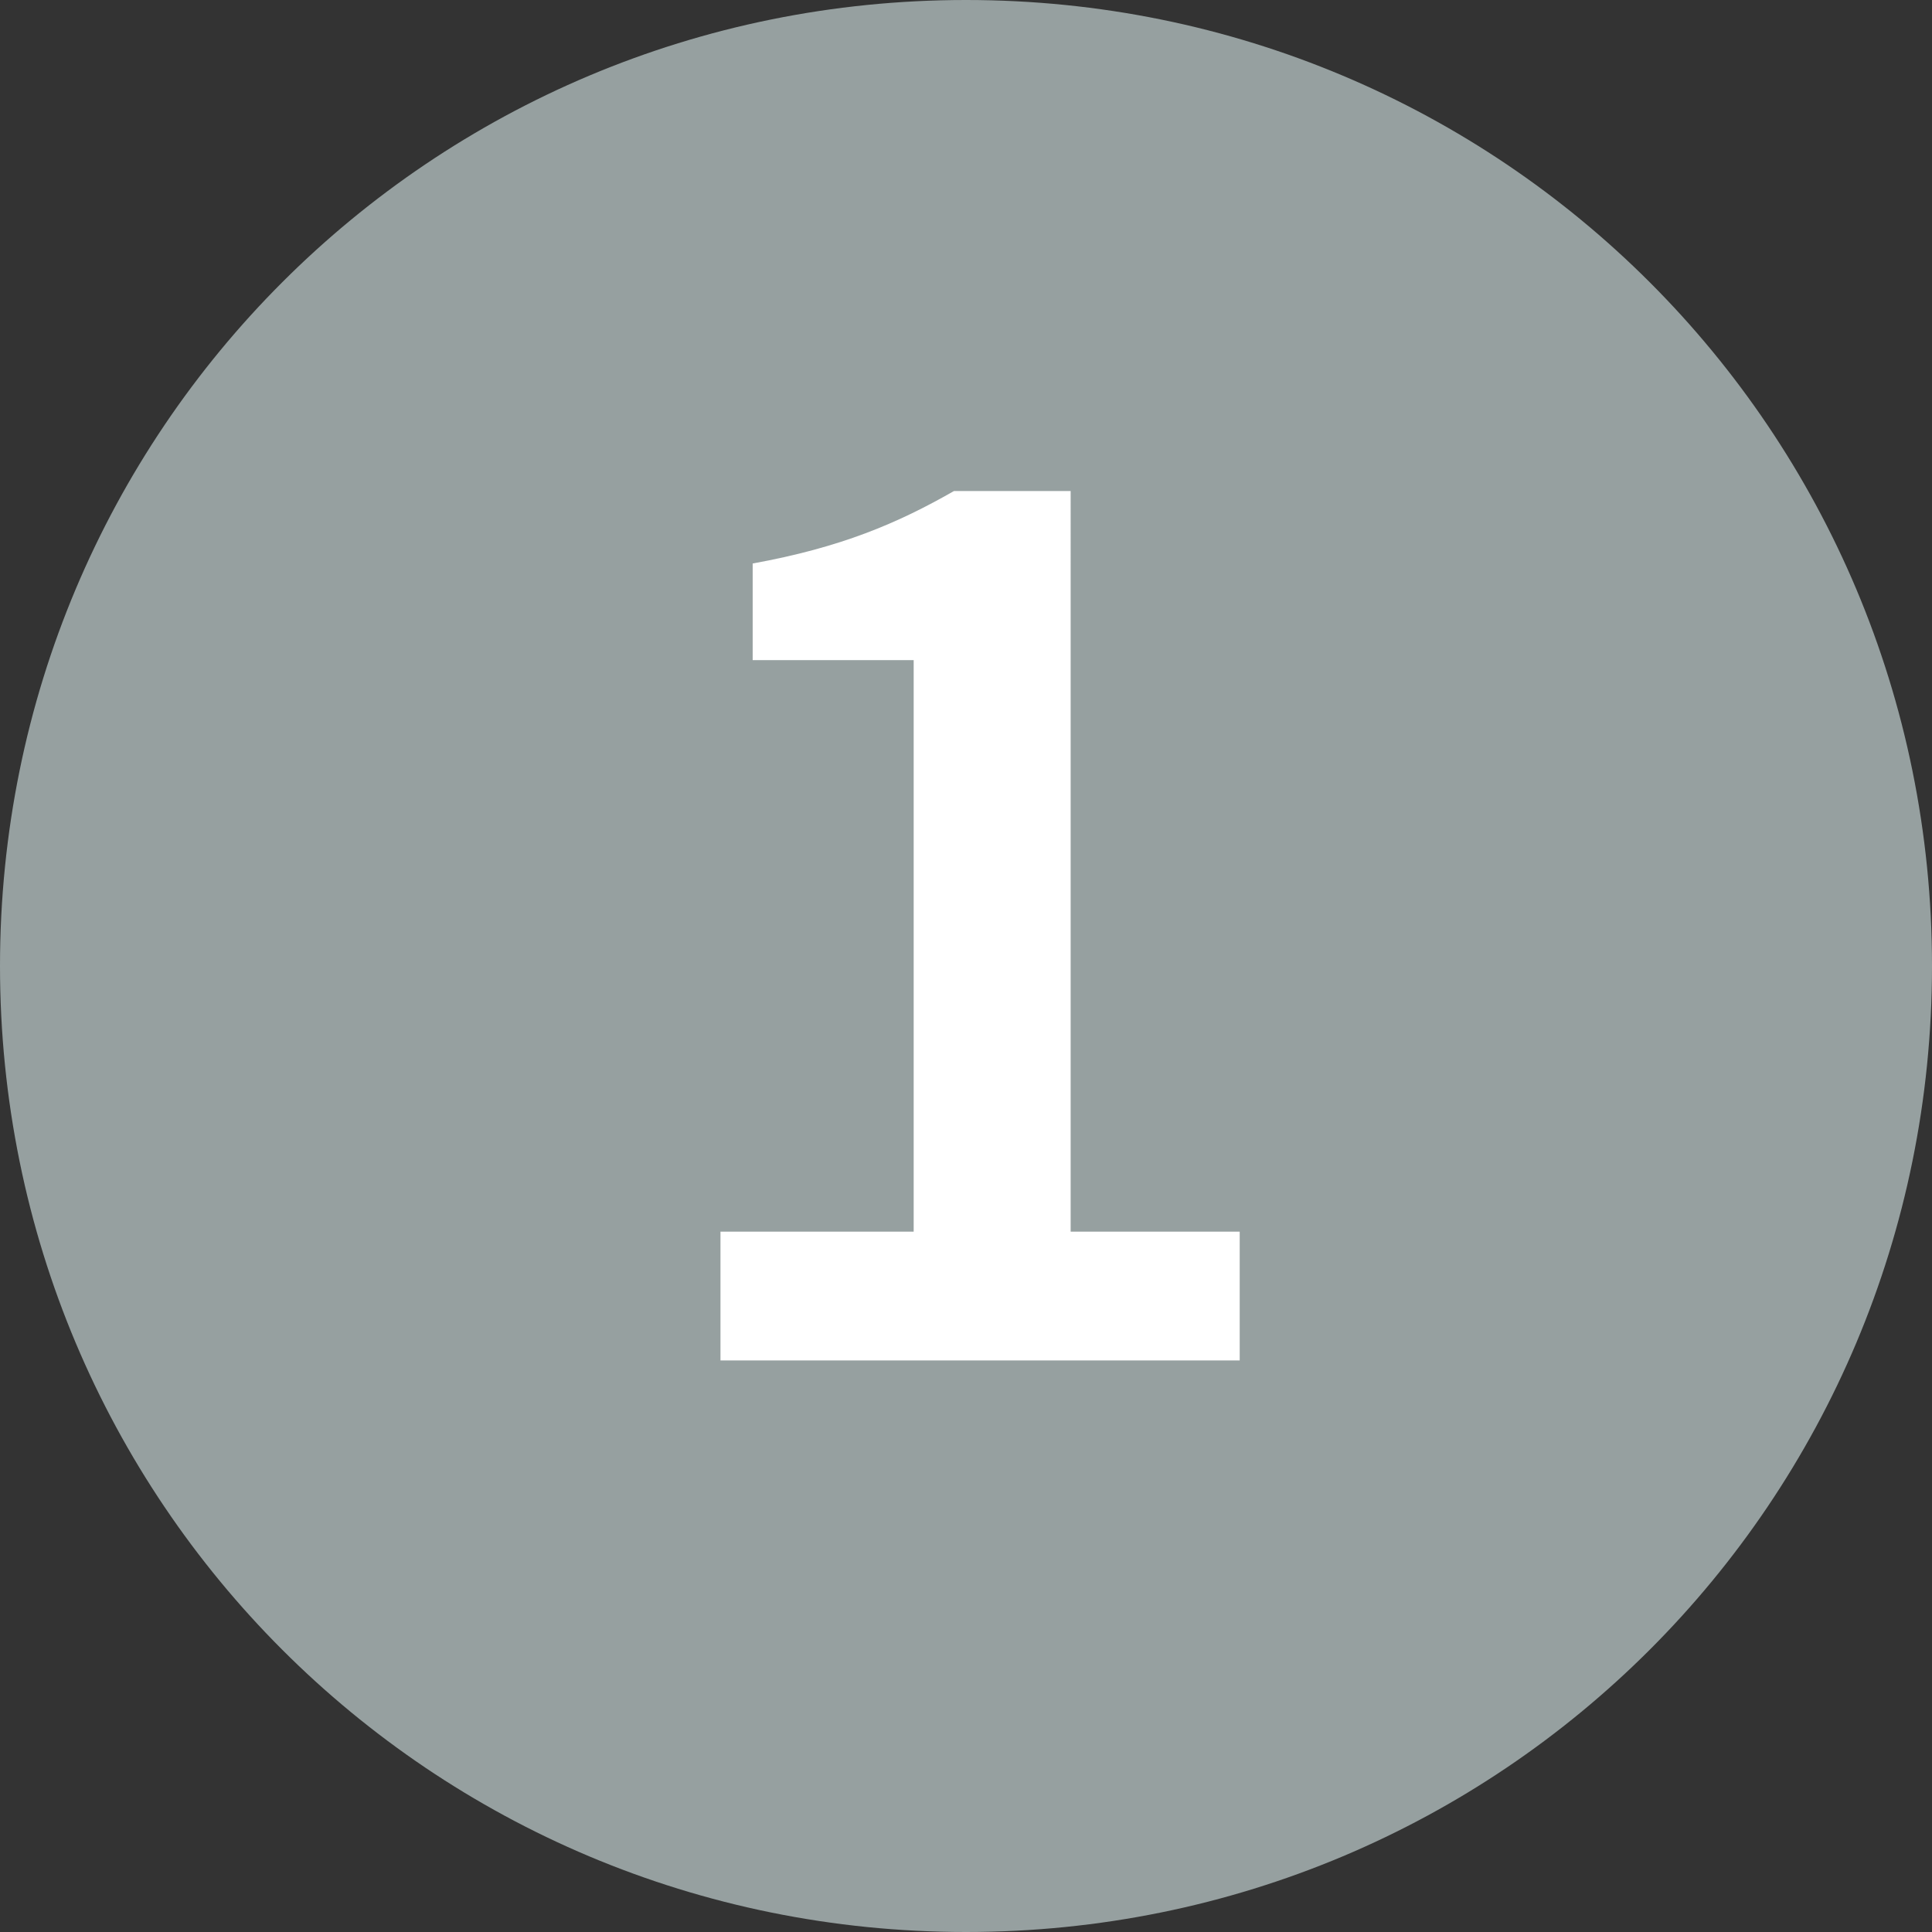 <?xml version="1.0" encoding="utf-8"?>
<!-- Generator: Adobe Illustrator 26.5.3, SVG Export Plug-In . SVG Version: 6.00 Build 0)  -->
<svg version="1.1" id="Ebene_1" xmlns="http://www.w3.org/2000/svg" xmlns:xlink="http://www.w3.org/1999/xlink" x="0px" y="0px"
	 viewBox="0 0 48 48" style="enable-background:new 0 0 48 48;" xml:space="preserve">
<rect x="0" y="0" width="48" height="48" fill="#333333" stroke="none"/>
<style type="text/css">
	.st0{clip-path:url(#SVGID_00000180362823596861305720000009021613371417870980_);fill:#96A0A0;}
	.st1{clip-path:url(#SVGID_00000180362823596861305720000009021613371417870980_);fill:#FFFFFF;}
</style>
<g>
	<defs>
		<rect id="SVGID_1_" width="48" height="48"/>
	</defs>
	<clipPath id="SVGID_00000003784403532926134580000004630283698767695529_">
		<use xlink:href="#SVGID_1_"  style="overflow:visible;"/>
	</clipPath>
	<path style="clip-path:url(#SVGID_00000003784403532926134580000004630283698767695529_);fill:#96A0A0;" d="M24,48
		c13.3,0,24-10.7,24-24S37.3,0,24,0S0,10.7,0,24S10.7,48,24,48"/>
	<path style="clip-path:url(#SVGID_00000003784403532926134580000004630283698767695529_);fill:#FFFFFF;" d="M17.8,33.8h13v-3.2
		h-4.2V12.2h-2.9c-1.4,0.8-2.8,1.4-5,1.8v2.4h4v14.2h-4.8V33.8z"/>
</g>
</svg>
